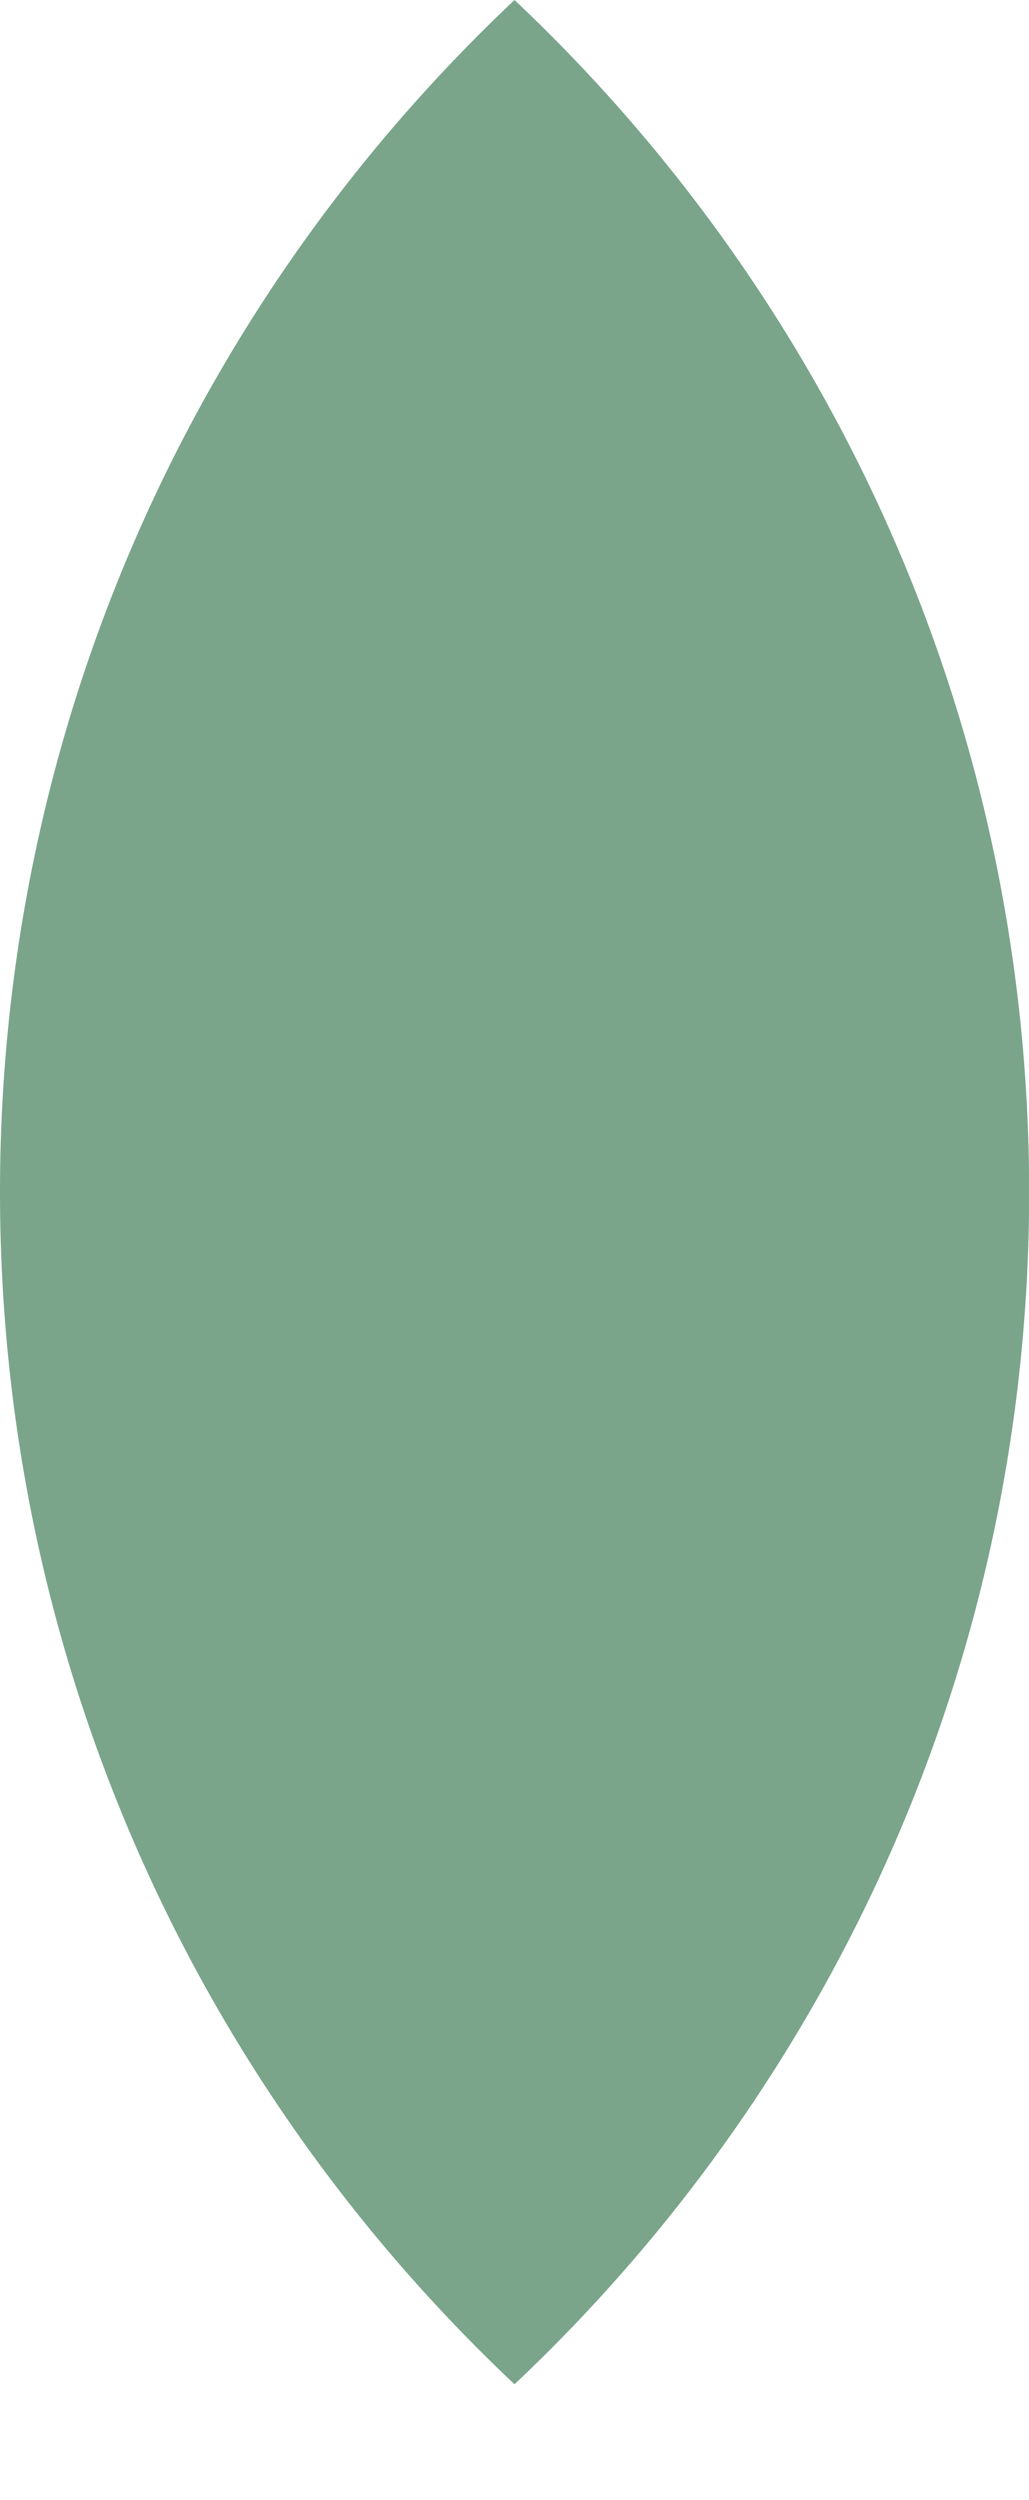 <svg width="7" height="17" viewBox="0 0 7 17" fill="none" xmlns="http://www.w3.org/2000/svg">
<path fill-rule="evenodd" clip-rule="evenodd" d="M3.5 16.212C5.655 14.181 7.001 11.301 7.001 8.106C7.001 4.911 5.655 2.031 3.5 1.43564e-07C1.345 2.031 0 4.911 0 8.106C0 11.301 1.345 14.181 3.5 16.212Z" fill="#7AA58B"/>
</svg>
